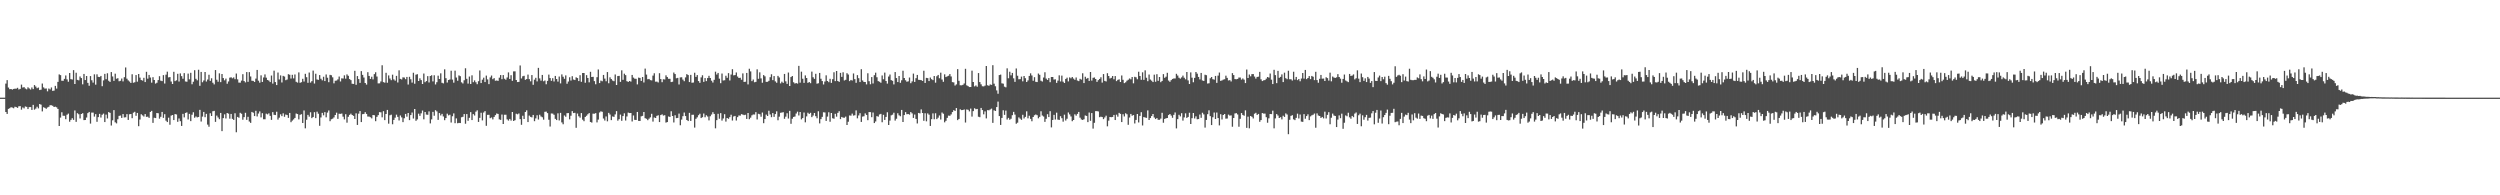 <?xml version="1.0" encoding="UTF-8"?>
<svg xmlns="http://www.w3.org/2000/svg" width="1920" height="150">
  <path d="M0 75.000h1v1.000H0zM1 75.000h1v1.000H1zM2 75.000h1v1.000H2zM3 74.998h1v1.000H3zM4 64.194h1v21.836H4zM5 61.556h1v25.962H5zM6 67.250h1v16.339H6zM7 68.495h1v14.604H7zM8 68.334h1v13.971H8zM9 68.835h1v13.823H9zM10 68.277h1v14.850H10zM11 68.121h1v13.856H11zM12 68.078h1v14.182H12zM13 67.451h1v15.414H13zM14 68.723h1v12.878H14zM15 68.240h1v13.288H15zM16 64.997h1v19.233H16zM17 67.247h1v15.297H17zM18 66.943h1v16.309H18zM19 68.000h1v13.783H19zM20 68.608h1v13.445H20zM21 67.062h1v16.677H21zM22 67.928h1v14.327H22zM23 68.780h1v13.426H23zM24 67.156h1v17.271H24zM25 68.445h1v12.083H25zM26 65.313h1v18.927H26zM27 66.445h1v16.976H27zM28 67.732h1v14.251H28zM29 67.203h1v16.032H29zM30 69.162h1v10.720H30zM31 68.851h1v11.549H31zM32 64.167h1v21.370H32zM33 67.124h1v15.272H33zM34 68.026h1v14.818H34zM35 67.936h1v15.623H35zM36 70.148h1v12.374H36zM37 67.989h1v14.057H37zM38 68.634h1v12.158H38zM39 67.190h1v13.637H39zM40 69.776h1v11.488H40zM41 69.600h1v12.559H41zM42 65.939h1v15.992H42zM43 68.039h1v14.397H43zM44 62.853h1v20.813H44zM45 57.149h1v39.631H45zM46 57.723h1v32.604H46zM47 62.016h1v24.221H47zM48 62.050h1v26.858H48zM49 60.573h1v28.370H49zM50 57.939h1v33.584H50zM51 61.003h1v27.102H51zM52 62.766h1v24.468H52zM53 56.046h1v37.471H53zM54 60.788h1v31.288H54zM55 61.057h1v29.739H55zM56 53.880h1v38.161H56zM57 64.523h1v20.311H57zM58 55.846h1v37.723H58zM59 61.334h1v25.579H59zM60 61.682h1v26.056H60zM61 58.746h1v32.229H61zM62 59.972h1v27.555H62zM63 64.765h1v22.171H63zM64 56.791h1v35.474H64zM65 61.484h1v30.662H65zM66 58.379h1v31.893H66zM67 63.630h1v23.255H67zM68 65.833h1v20.157H68zM69 58.397h1v36.513H69zM70 61.622h1v24.850H70zM71 63.444h1v23.015H71zM72 57.100h1v32.469H72zM73 65.016h1v22.658H73zM74 57.090h1v36.452H74zM75 59.051h1v30.896H75zM76 59.197h1v28.248H76zM77 58.298h1v31.993H77zM78 66.191h1v21.904H78zM79 61.748h1v25.497H79zM80 56.712h1v37.045H80zM81 60.829h1v27.210H81zM82 56.270h1v34.736H82zM83 62.021h1v24.021H83zM84 62.929h1v23.741H84zM85 55.362h1v41.071H85zM86 58.721h1v33.717H86zM87 62.123h1v22.458H87zM88 56.580h1v37.379H88zM89 60.487h1v34.276H89zM90 60.043h1v31.557H90zM91 62.426h1v26.550H91zM92 62.043h1v26.684H92zM93 60.318h1v30.271H93zM94 62.534h1v25.073H94zM95 59.266h1v30.966H95zM96 51.821h1v38.258H96zM97 60.409h1v27.224H97zM98 61.736h1v30.367H98zM99 62.593h1v25.185H99zM100 63.671h1v23.862H100zM101 57.031h1v33.740H101zM102 63.524h1v23.026H102zM103 63.198h1v22.688H103zM104 57.646h1v31.277H104zM105 62.729h1v23.997H105zM106 56.836h1v40.109H106zM107 59.615h1v32.161H107zM108 61.500h1v26.272H108zM109 61.912h1v26.702H109zM110 59.754h1v29.722H110zM111 63.052h1v24.542H111zM112 55.130h1v34.626H112zM113 60.423h1v29.191H113zM114 57.565h1v32.946H114zM115 59.543h1v26.438H115zM116 63.509h1v21.641H116zM117 59.285h1v35.063H117zM118 61.447h1v28.959H118zM119 64.221h1v26.472H119zM120 63.535h1v23.273H120zM121 61.474h1v25.519H121zM122 58.521h1v32.620H122zM123 61.933h1v27.784H123zM124 62.300h1v23.679H124zM125 57.723h1v32.812H125zM126 64.177h1v23.541H126zM127 57.370h1v35.284H127zM128 55.016h1v38.750H128zM129 59.451h1v30.903H129zM130 59.162h1v36.609H130zM131 62.600h1v26.156H131zM132 64.522h1v23.794H132zM133 55.136h1v37.080H133zM134 62.300h1v25.288H134zM135 61.689h1v26.218H135zM136 56.680h1v36.862H136zM137 62.594h1v28.394H137zM138 56.378h1v36.715H138zM139 58.489h1v38.242H139zM140 60.472h1v26.960H140zM141 56.172h1v34.012H141zM142 62.561h1v24.152H142zM143 62.762h1v23.570H143zM144 56.528h1v35.197H144zM145 60.908h1v26.543H145zM146 55.901h1v37.119H146zM147 64.707h1v23.416H147zM148 62.788h1v23.447H148zM149 53.937h1v36.464H149zM150 60.519h1v28.948H150zM151 61.690h1v28.473H151zM152 53.563h1v36.268H152zM153 65.909h1v18.444H153zM154 55.240h1v38.093H154zM155 63.177h1v26.365H155zM156 61.807h1v24.168H156zM157 55.302h1v34.726H157zM158 62.602h1v24.866H158zM159 61.069h1v34.631H159zM160 57.414h1v39.920H160zM161 62.116h1v24.871H161zM162 60.095h1v28.983H162zM163 63.542h1v21.891H163zM164 64.827h1v20.317H164zM165 53.830h1v39.789H165zM166 61.230h1v27.565H166zM167 62.756h1v27.475H167zM168 56.305h1v35.253H168zM169 63.054h1v23.682H169zM170 56.817h1v43.895H170zM171 59.960h1v30.764H171zM172 61.712h1v26.085H172zM173 60.365h1v30.608H173zM174 64.310h1v22.481H174zM175 62.554h1v24.766H175zM176 59.633h1v31.523H176zM177 59.360h1v28.118H177zM178 60.162h1v31.146H178zM179 59.455h1v32.671H179zM180 60.841h1v26.164H180zM181 56.491h1v45.077H181zM182 60.936h1v28.856H182zM183 63.425h1v26.992H183zM184 63.473h1v23.161H184zM185 61.916h1v25.419H185zM186 56.983h1v34.976H186zM187 62.238h1v27.702H187zM188 63.263h1v23.348H188zM189 55.354h1v36.701H189zM190 62.825h1v26.867H190zM191 55.384h1v37.958H191zM192 58.732h1v35.625H192zM193 61.996h1v23.958H193zM194 62.098h1v24.489H194zM195 62.901h1v26.216H195zM196 60.372h1v24.725H196zM197 53.733h1v35.718H197zM198 61.948h1v25.248H198zM199 63.483h1v22.050H199zM200 57.851h1v32.287H200zM201 62.900h1v24.034H201zM202 59.494h1v32.120H202zM203 57.140h1v34.481H203zM204 59.634h1v27.685H204zM205 61.464h1v26.379H205zM206 61.925h1v25.100H206zM207 63.032h1v25.947H207zM208 58.023h1v34.058H208zM209 64.196h1v21.942H209zM210 54.289h1v33.869H210zM211 63.028h1v25.328H211zM212 65.356h1v20.450H212zM213 55.729h1v36.150H213zM214 61.037h1v29.335H214zM215 57.887h1v29.936H215zM216 63.357h1v25.809H216zM217 58.276h1v28.751H217zM218 58.754h1v30.969H218zM219 61.587h1v26.373H219zM220 61.077h1v27.281H220zM221 56.989h1v33.544H221zM222 57.371h1v29.367H222zM223 60.291h1v33.554H223zM224 57.437h1v35.203H224zM225 60.191h1v31.513H225zM226 57.203h1v33.350H226zM227 62.807h1v24.363H227zM228 63.450h1v24.147H228zM229 55.622h1v36.051H229zM230 63.612h1v24.531H230zM231 63.132h1v24.590H231zM232 60.527h1v33.943H232zM233 62.628h1v22.230H233zM234 56.689h1v41.853H234zM235 59.271h1v32.692H235zM236 63.600h1v24.594H236zM237 55.681h1v33.920H237zM238 63.426h1v22.814H238zM239 62.374h1v28.345H239zM240 54.232h1v35.617H240zM241 64.149h1v22.025H241zM242 56.636h1v34.069H242zM243 61.051h1v24.690H243zM244 61.324h1v25.999H244zM245 57.655h1v38.940H245zM246 60.493h1v29.722H246zM247 61.717h1v24.948H247zM248 58.916h1v29.642H248zM249 62.241h1v23.858H249zM250 57.202h1v32.894H250zM251 59.675h1v26.806H251zM252 63.126h1v21.690H252zM253 57.511h1v35.579H253zM254 57.781h1v33.816H254zM255 59.397h1v31.721H255zM256 63.990h1v26.165H256zM257 61.980h1v26.328H257zM258 61.825h1v24.714H258zM259 60.958h1v30.311H259zM260 58.781h1v28.553H260zM261 62.587h1v24.857H261zM262 60.144h1v27.023H262zM263 60.310h1v29.299H263zM264 57.849h1v33.868H264zM265 60.408h1v27.302H265zM266 57.124h1v37.077H266zM267 58.217h1v31.470H267zM268 60.746h1v27.487H268zM269 61.542h1v25.748H269zM270 64.299h1v24.014H270zM271 64.449h1v24.537H271zM272 54.384h1v37.020H272zM273 65.148h1v21.884H273zM274 58.406h1v37.525H274zM275 60.718h1v26.602H275zM276 63.642h1v21.662H276zM277 54.622h1v39.114H277zM278 57.496h1v30.231H278zM279 59.543h1v27.950H279zM280 63.768h1v22.423H280zM281 64.963h1v22.537H281zM282 55.425h1v34.074H282zM283 58.292h1v31.257H283zM284 60.635h1v29.402H284zM285 58.918h1v32.020H285zM286 60.995h1v27.340H286zM287 56.927h1v31.593H287zM288 55.507h1v37.553H288zM289 58.786h1v30.986H289zM290 64.036h1v24.393H290zM291 63.978h1v22.136H291zM292 62.578h1v23.675H292zM293 50.116h1v39.998H293zM294 63.088h1v22.323H294zM295 63.507h1v28.770H295zM296 55.913h1v31.650H296zM297 63.543h1v20.899H297zM298 57.897h1v37.062H298zM299 60.337h1v28.193H299zM300 61.613h1v26.476H300zM301 57.344h1v38.068H301zM302 60.998h1v31.120H302zM303 61.967h1v28.386H303zM304 58.250h1v29.808H304zM305 63.312h1v26.455H305zM306 54.029h1v38.488H306zM307 60.567h1v28.109H307zM308 61.024h1v29.140H308zM309 59.408h1v34.408H309zM310 59.539h1v31.270H310zM311 60.844h1v26.681H311zM312 59.081h1v30.522H312zM313 64.908h1v21.863H313zM314 58.999h1v33.266H314zM315 60.884h1v27.476H315zM316 63.458h1v22.951H316zM317 55.873h1v35.157H317zM318 64.308h1v19.394H318zM319 57.343h1v35.410H319zM320 56.996h1v34.679H320zM321 62.202h1v25.120H321zM322 60.167h1v28.804H322zM323 61.554h1v25.488H323zM324 64.514h1v20.354H324zM325 56.472h1v35.175H325zM326 63.150h1v22.884H326zM327 62.245h1v25.756H327zM328 58.445h1v29.742H328zM329 63.337h1v22.203H329zM330 58.355h1v36.421H330zM331 57.801h1v33.892H331zM332 62.537h1v23.381H332zM333 57.821h1v31.063H333zM334 64.866h1v19.757H334zM335 63.127h1v22.441H335zM336 58.133h1v33.909H336zM337 60.664h1v26.157H337zM338 56.321h1v32.335H338zM339 63.615h1v23.834H339zM340 64.064h1v25.366H340zM341 53.249h1v39.053H341zM342 60.044h1v30.636H342zM343 63.401h1v23.896H343zM344 61.454h1v27.150H344zM345 61.025h1v27.112H345zM346 54.320h1v39.790H346zM347 61.126h1v28.168H347zM348 63.466h1v23.639H348zM349 54.272h1v40.360H349zM350 59.525h1v31.412H350zM351 62.014h1v32.655H351zM352 57.919h1v36.419H352zM353 58.520h1v35.985H353zM354 63.221h1v26.835H354zM355 64.104h1v25.606H355zM356 61.642h1v25.986H356zM357 52.412h1v42.621H357zM358 60.507h1v27.071H358zM359 64.182h1v28.583H359zM360 58.761h1v31.694H360zM361 64.512h1v21.627H361zM362 57.846h1v34.380H362zM363 63.119h1v24.539H363zM364 61.725h1v27.003H364zM365 63.168h1v22.574H365zM366 64.681h1v20.051H366zM367 62.376h1v31.288H367zM368 54.135h1v36.383H368zM369 63.782h1v22.775H369zM370 61.183h1v31.259H370zM371 59.627h1v26.819H371zM372 63.050h1v22.286H372zM373 58.068h1v38.552H373zM374 60.982h1v27.227H374zM375 64.621h1v23.545H375zM376 59.432h1v31.350H376zM377 57.984h1v32.213H377zM378 60.806h1v30.893H378zM379 60.013h1v29.803H379zM380 61.989h1v26.439H380zM381 61.822h1v25.325H381zM382 62.104h1v25.393H382zM383 59.628h1v32.047H383zM384 57.674h1v34.406H384zM385 60.809h1v27.163H385zM386 57.666h1v37.550H386zM387 60.474h1v27.620H387zM388 61.216h1v26.904H388zM389 59.492h1v32.227H389zM390 55.618h1v37.028H390zM391 60.597h1v30.764H391zM392 57.764h1v34.845H392zM393 62.076h1v23.931H393zM394 54.834h1v38.104H394zM395 54.795h1v37.522H395zM396 61.460h1v25.878H396zM397 63.022h1v24.785H397zM398 62.886h1v24.241H398zM399 50.253h1v41.228H399zM400 60.239h1v35.590H400zM401 58.590h1v30.276H401zM402 58.239h1v33.158H402zM403 61.282h1v24.743H403zM404 60.723h1v24.033H404zM405 57.306h1v36.426H405zM406 60.766h1v28.011H406zM407 62.453h1v27.284H407zM408 57.627h1v32.512H408zM409 65.141h1v23.118H409zM410 61.186h1v31.871H410zM411 59.739h1v31.202H411zM412 62.525h1v26.009H412zM413 52.112h1v39.676H413zM414 60.196h1v27.917H414zM415 61.978h1v27.461H415zM416 57.562h1v32.505H416zM417 62.408h1v29.481H417zM418 61.818h1v24.028H418zM419 64.725h1v20.962H419zM420 62.130h1v24.763H420zM421 57.291h1v34.658H421zM422 59.939h1v37.214H422zM423 62.074h1v25.061H423zM424 60.067h1v27.187H424zM425 62.542h1v25.600H425zM426 58.307h1v33.000H426zM427 60.661h1v31.529H427zM428 62.690h1v24.366H428zM429 58.764h1v33.739H429zM430 64.069h1v22.625H430zM431 57.147h1v36.862H431zM432 58.911h1v36.519H432zM433 60.525h1v28.130H433zM434 57.913h1v31.763H434zM435 64.288h1v22.657H435zM436 62.620h1v24.195H436zM437 59.359h1v32.277H437zM438 61.841h1v27.063H438zM439 58.538h1v26.815H439zM440 61.107h1v25.716H440zM441 61.488h1v25.148H441zM442 59.394h1v38.767H442zM443 59.970h1v27.237H443zM444 62.259h1v27.018H444zM445 57.778h1v32.584H445zM446 62.836h1v24.003H446zM447 56.078h1v35.831H447zM448 56.071h1v36.988H448zM449 63.515h1v26.280H449zM450 57.681h1v31.188H450zM451 59.882h1v27.883H451zM452 63.215h1v23.614H452zM453 55.123h1v38.548H453zM454 59.112h1v35.032H454zM455 59.008h1v28.309H455zM456 62.333h1v25.023H456zM457 64.703h1v22.172H457zM458 59.303h1v34.694H458zM459 53.361h1v38.472H459zM460 63.789h1v22.578H460zM461 61.903h1v23.590H461zM462 62.410h1v23.441H462zM463 57.568h1v33.443H463zM464 60.378h1v32.176H464zM465 62.397h1v27.067H465zM466 55.368h1v37.813H466zM467 63.927h1v22.743H467zM468 59.395h1v28.560H468zM469 60.725h1v31.536H469zM470 61.842h1v27.597H470zM471 62.385h1v27.373H471zM472 57.193h1v30.672H472zM473 65.290h1v20.058H473zM474 58.404h1v34.255H474zM475 58.264h1v33.284H475zM476 62.879h1v25.145H476zM477 54.002h1v38.797H477zM478 61.263h1v27.870H478zM479 56.577h1v30.461H479zM480 57.679h1v34.913H480zM481 62.366h1v27.080H481zM482 62.946h1v23.534H482zM483 62.198h1v24.656H483zM484 62.661h1v24.101H484zM485 57.535h1v35.731H485zM486 59.578h1v29.087H486zM487 60.422h1v31.610H487zM488 60.504h1v31.646H488zM489 64.840h1v21.151H489zM490 59.618h1v33.188H490zM491 59.848h1v33.060H491zM492 62.158h1v27.178H492zM493 59.150h1v29.843H493zM494 63.346h1v22.658H494zM495 52.697h1v38.061H495zM496 57.311h1v33.940H496zM497 60.856h1v31.479H497zM498 60.607h1v30.506H498zM499 61.532h1v28.563H499zM500 61.738h1v25.639H500zM501 58.064h1v35.319H501zM502 56.292h1v33.936H502zM503 62.733h1v27.895H503zM504 62.680h1v26.296H504zM505 63.319h1v25.214H505zM506 56.216h1v37.508H506zM507 60.734h1v27.625H507zM508 63.119h1v24.681H508zM509 60.875h1v27.920H509zM510 61.037h1v27.429H510zM511 57.871h1v36.288H511zM512 59.206h1v34.524H512zM513 60.531h1v28.889H513zM514 60.507h1v29.280H514zM515 63.017h1v22.458H515zM516 62.778h1v26.323H516zM517 55.723h1v38.331H517zM518 56.865h1v31.650H518zM519 60.117h1v30.587H519zM520 59.824h1v30.743H520zM521 64.880h1v22.353H521zM522 59.433h1v36.746H522zM523 59.331h1v32.498H523zM524 61.140h1v28.120H524zM525 62.370h1v24.058H525zM526 59.427h1v29.693H526zM527 56.915h1v35.236H527zM528 57.632h1v35.366H528zM529 63.016h1v23.644H529zM530 57.504h1v35.365H530zM531 63.525h1v24.656H531zM532 63.397h1v24.727H532zM533 55.860h1v42.124H533zM534 59.041h1v32.190H534zM535 57.674h1v32.461H535zM536 62.264h1v26.232H536zM537 63.593h1v23.746H537zM538 59.442h1v31.227H538zM539 57.813h1v32.194H539zM540 62.857h1v24.315H540zM541 59.950h1v30.096H541zM542 62.308h1v26.198H542zM543 59.933h1v29.580H543zM544 58.195h1v34.288H544zM545 59.914h1v29.365H545zM546 61.935h1v26.023H546zM547 63.392h1v22.795H547zM548 61.263h1v26.236H548zM549 55.023h1v43.547H549zM550 57.221h1v35.061H550zM551 56.022h1v31.360H551zM552 60.402h1v30.785H552zM553 63.905h1v22.965H553zM554 56.491h1v36.139H554zM555 61.783h1v29.218H555zM556 61.659h1v26.036H556zM557 58.184h1v35.219H557zM558 59.751h1v30.855H558zM559 56.168h1v35.087H559zM560 61.788h1v28.190H560zM561 57.250h1v30.845H561zM562 53.129h1v39.425H562zM563 57.840h1v31.600H563zM564 57.630h1v31.397H564zM565 55.634h1v36.942H565zM566 58.795h1v31.186H566zM567 59.925h1v28.771H567zM568 59.725h1v29.117H568zM569 61.221h1v26.431H569zM570 56.369h1v31.645H570zM571 62.941h1v25.462H571zM572 62.797h1v25.325H572zM573 56.026h1v35.332H573zM574 64.799h1v21.961H574zM575 52.780h1v38.786H575zM576 54.829h1v35.531H576zM577 62.314h1v26.279H577zM578 61.069h1v26.846H578zM579 63.191h1v24.786H579zM580 62.891h1v23.243H580zM581 53.230h1v38.531H581zM582 60.498h1v26.917H582zM583 55.555h1v32.214H583zM584 60.207h1v29.437H584zM585 63.545h1v22.905H585zM586 57.659h1v36.935H586zM587 58.612h1v32.849H587zM588 62.890h1v25.111H588zM589 62.816h1v26.282H589zM590 62.035h1v22.999H590zM591 59.286h1v28.637H591zM592 57.013h1v32.991H592zM593 61.548h1v25.285H593zM594 58.397h1v31.376H594zM595 62.499h1v25.100H595zM596 63.527h1v21.972H596zM597 58.277h1v34.064H597zM598 59.518h1v30.100H598zM599 64.031h1v22.588H599zM600 62.718h1v23.687H600zM601 63.628h1v22.527H601zM602 56.769h1v34.465H602zM603 62.457h1v27.162H603zM604 64.429h1v22.567H604zM605 55.706h1v35.344H605zM606 66.036h1v19.088H606zM607 59.162h1v35.935H607zM608 58.361h1v32.830H608zM609 63.174h1v26.609H609zM610 64.137h1v25.370H610zM611 63.815h1v23.374H611zM612 64.187h1v21.582H612zM613 50.582h1v38.080H613zM614 63.472h1v22.563H614zM615 55.047h1v36.646H615zM616 60.457h1v30.211H616zM617 63.660h1v22.782H617zM618 57.928h1v36.012H618zM619 59.911h1v29.459H619zM620 63.620h1v22.960H620zM621 62.968h1v24.516H621zM622 63.890h1v22.721H622zM623 55.010h1v34.966H623zM624 59.326h1v29.423H624zM625 60.592h1v26.185H625zM626 56.661h1v32.581H626zM627 64.278h1v26.570H627zM628 63.927h1v21.535H628zM629 56.007h1v38.768H629zM630 60.476h1v31.020H630zM631 62.272h1v27.467H631zM632 64.856h1v21.365H632zM633 62.615h1v23.738H633zM634 57.830h1v35.023H634zM635 62.190h1v27.344H635zM636 63.123h1v23.088H636zM637 60.518h1v32.966H637zM638 63.667h1v23.142H638zM639 60.830h1v30.021H639zM640 55.508h1v35.690H640zM641 62.289h1v25.102H641zM642 54.528h1v35.064H642zM643 62.220h1v24.470H643zM644 62.887h1v22.533H644zM645 55.953h1v35.526H645zM646 59.048h1v30.777H646zM647 55.487h1v34.889H647zM648 61.802h1v28.629H648zM649 61.284h1v28.289H649zM650 56.219h1v39.759H650zM651 57.265h1v36.237H651zM652 62.335h1v26.357H652zM653 61.376h1v27.447H653zM654 61.832h1v25.428H654zM655 56.445h1v32.319H655zM656 60.765h1v27.756H656zM657 63.595h1v21.205H657zM658 57.724h1v33.154H658zM659 60.049h1v28.608H659zM660 63.011h1v23.926H660zM661 53.168h1v40.466H661zM662 61.816h1v27.733H662zM663 62.946h1v26.341H663zM664 62.980h1v24.122H664zM665 64.798h1v23.492H665zM666 56.279h1v36.046H666zM667 62.346h1v23.711H667zM668 64.738h1v21.362H668zM669 59.176h1v30.834H669zM670 64.107h1v22.321H670zM671 57.728h1v36.771H671zM672 55.820h1v37.470H672zM673 59.361h1v29.811H673zM674 62.323h1v27.266H674zM675 62.773h1v25.143H675zM676 63.554h1v23.896H676zM677 57.962h1v35.957H677zM678 60.885h1v27.288H678zM679 55.760h1v36.362H679zM680 62.185h1v27.613H680zM681 64.216h1v21.987H681zM682 58.783h1v37.221H682zM683 57.267h1v35.330H683zM684 61.528h1v27.059H684zM685 62.059h1v25.997H685zM686 64.821h1v21.772H686zM687 55.367h1v37.242H687zM688 59.936h1v31.243H688zM689 63.040h1v23.971H689zM690 58.372h1v30.189H690zM691 63.596h1v25.708H691zM692 61.664h1v22.786H692zM693 54.324h1v39.395H693zM694 59.927h1v28.428H694zM695 61.625h1v24.471H695zM696 62.749h1v24.985H696zM697 62.486h1v25.085H697zM698 59.552h1v28.511H698zM699 63.878h1v22.182H699zM700 62.515h1v24.561H700zM701 56.503h1v34.055H701zM702 62.937h1v25.011H702zM703 60.069h1v31.263H703zM704 57.556h1v37.277H704zM705 61.276h1v25.473H705zM706 61.404h1v25.674H706zM707 61.548h1v22.494H707zM708 62.149h1v24.628H708zM709 54.335h1v38.447H709zM710 63.709h1v23.302H710zM711 59.808h1v33.359H711zM712 60.029h1v27.066H712zM713 62.245h1v25.828H713zM714 59.521h1v37.211H714zM715 60.815h1v30.719H715zM716 61.524h1v25.577H716zM717 58.360h1v33.243H717zM718 63.466h1v23.510H718zM719 58.587h1v32.931H719zM720 57.525h1v32.868H720zM721 60.095h1v28.573H721zM722 55.787h1v36.032H722zM723 61.095h1v25.339H723zM724 62.830h1v24.526H724zM725 57.071h1v36.872H725zM726 59.194h1v33.572H726zM727 58.639h1v31.862H727zM728 58.163h1v30.607H728zM729 56.872h1v32.072H729zM730 58.714h1v29.161H730zM731 63.072h1v23.019H731zM732 63.281h1v21.285H732zM733 65.669h1v19.551H733zM734 64.831h1v18.153H734zM735 53.117h1v39.127H735zM736 62.040h1v29.294H736zM737 65.508h1v18.439H737zM738 65.515h1v19.076H738zM739 65.187h1v19.315H739zM740 64.124h1v19.970H740zM741 52.853h1v41.241H741zM742 65.514h1v18.567H742zM743 66.155h1v18.157H743zM744 66.859h1v18.680H744zM745 66.811h1v16.613H745zM746 54.259h1v35.281H746zM747 62.983h1v22.349H747zM748 66.330h1v16.809H748zM749 65.628h1v18.275H749zM750 66.612h1v17.025H750zM751 56.140h1v33.537H751zM752 63.046h1v26.986H752zM753 64.751h1v18.158H753zM754 66.265h1v18.248H754zM755 66.356h1v21.427H755zM756 65.733h1v19.836H756zM757 50.668h1v40.265H757zM758 65.487h1v19.089H758zM759 65.879h1v18.837H759zM760 64.857h1v19.191H760zM761 65.164h1v18.253H761zM762 50.053h1v44.303H762zM763 64.268h1v20.470H763zM764 66.236h1v19.021H764zM765 69.448h1v12.758H765zM766 71.975h1v6.075H766zM767 57.640h1v31.515H767zM768 57.319h1v38.611H768zM769 63.980h1v26.601H769zM770 64.260h1v20.443H770zM771 66.586h1v21.645H771zM772 67.059h1v17.861H772zM773 52.469h1v39.335H773zM774 60.107h1v30.435H774zM775 55.073h1v36.882H775zM776 57.841h1v33.370H776zM777 56.003h1v32.461H777zM778 60.165h1v25.739H778zM779 62.881h1v25.110H779zM780 52.586h1v42.445H780zM781 58.172h1v36.036H781zM782 60.853h1v29.319H782zM783 60.749h1v30.389H783zM784 58.850h1v33.206H784zM785 62.447h1v25.705H785zM786 58.355h1v32.646H786zM787 60.039h1v29.729H787zM788 62.974h1v22.544H788zM789 61.726h1v29.149H789zM790 58.312h1v30.554H790zM791 56.325h1v34.941H791zM792 57.937h1v35.177H792zM793 62.009h1v27.861H793zM794 59.314h1v29.225H794zM795 62.845h1v25.061H795zM796 63.024h1v25.439H796zM797 56.486h1v34.372H797zM798 57.468h1v32.293H798zM799 62.011h1v23.461H799zM800 62.637h1v26.084H800zM801 59.560h1v29.959H801zM802 55.507h1v38.081H802zM803 60.377h1v30.843H803zM804 61.366h1v26.349H804zM805 59.934h1v29.948H805zM806 63.108h1v22.291H806zM807 59.155h1v38.668H807zM808 59.134h1v33.042H808zM809 61.061h1v27.154H809zM810 60.934h1v30.881H810zM811 63.637h1v22.917H811zM812 61.918h1v29.949H812zM813 57.837h1v34.254H813zM814 62.541h1v26.704H814zM815 58.051h1v32.740H815zM816 62.700h1v30.723H816zM817 63.730h1v24.353H817zM818 60.613h1v31.932H818zM819 59.641h1v31.553H819zM820 62.538h1v23.845H820zM821 59.436h1v28.402H821zM822 60.171h1v29.262H822zM823 59.144h1v33.962H823zM824 60.358h1v31.784H824zM825 61.293h1v26.529H825zM826 59.504h1v29.315H826zM827 61.852h1v25.602H827zM828 62.320h1v23.621H828zM829 60.524h1v29.820H829zM830 61.147h1v30.623H830zM831 56.249h1v35.899H831zM832 63.806h1v27.777H832zM833 58.919h1v29.755H833zM834 60.465h1v28.548H834zM835 59.846h1v33.945H835zM836 62.152h1v24.264H836zM837 55.298h1v37.493H837zM838 61.884h1v24.976H838zM839 59.728h1v39.062H839zM840 59.498h1v34.817H840zM841 60.663h1v24.666H841zM842 62.859h1v22.469H842zM843 61.526h1v24.095H843zM844 60.621h1v29.411H844zM845 59.332h1v30.256H845zM846 63.422h1v26.502H846zM847 56.890h1v34.626H847zM848 62.108h1v28.089H848zM849 62.564h1v26.262H849zM850 56.224h1v40.814H850zM851 58.378h1v34.309H851zM852 60.277h1v29.556H852zM853 59.766h1v30.230H853zM854 58.366h1v31.421H854zM855 60.889h1v27.382H855zM856 58.421h1v33.764H856zM857 62.310h1v25.745H857zM858 61.328h1v28.291H858zM859 60.951h1v25.713H859zM860 62.969h1v24.484H860zM861 57.967h1v35.784H861zM862 61.281h1v26.500H862zM863 63.858h1v25.575H863zM864 63.230h1v23.755H864zM865 61.934h1v25.827H865zM866 61.252h1v34.616H866zM867 60.282h1v30.010H867zM868 60.942h1v26.579H868zM869 59.131h1v29.736H869zM870 63.995h1v24.395H870zM871 58.987h1v35.842H871zM872 59.409h1v32.722H872zM873 60.878h1v26.694H873zM874 55.074h1v38.956H874zM875 58.376h1v30.656H875zM876 61.280h1v24.883H876zM877 55.551h1v40.818H877zM878 61.355h1v28.556H878zM879 54.014h1v36.250H879zM880 59.722h1v30.799H880zM881 62.383h1v22.391H881zM882 57.231h1v34.953H882zM883 61.105h1v29.550H883zM884 61.967h1v27.171H884zM885 63.037h1v24.535H885zM886 57.340h1v32.946H886zM887 62.754h1v28.669H887zM888 56.982h1v33.709H888zM889 62.054h1v29.945H889zM890 59.135h1v32.892H890zM891 63.121h1v27.963H891zM892 62.147h1v24.489H892zM893 56.948h1v37.302H893zM894 59.727h1v31.607H894zM895 58.868h1v31.955H895zM896 55.928h1v34.710H896zM897 61.864h1v26.485H897zM898 62.824h1v24.716H898zM899 61.562h1v27.211H899zM900 60.634h1v29.817H900zM901 60.266h1v27.955H901zM902 60.246h1v26.107H902zM903 56.658h1v41.932H903zM904 58.036h1v33.446H904zM905 59.697h1v28.494H905zM906 60.418h1v28.995H906zM907 59.463h1v27.477H907zM908 58.067h1v34.557H908zM909 59.724h1v30.460H909zM910 60.945h1v26.117H910zM911 55.307h1v35.241H911zM912 61.770h1v28.059H912zM913 64.531h1v22.069H913zM914 55.606h1v39.628H914zM915 59.633h1v31.135H915zM916 63.186h1v23.603H916zM917 59.779h1v31.201H917zM918 55.318h1v34.039H918zM919 56.559h1v35.034H919zM920 59.098h1v32.360H920zM921 60.960h1v27.027H921zM922 56.025h1v34.427H922zM923 61.805h1v24.765H923zM924 62.166h1v25.688H924zM925 57.412h1v40.599H925zM926 57.763h1v34.350H926zM927 64.140h1v23.571H927zM928 63.968h1v20.742H928zM929 60.087h1v29.079H929zM930 59.113h1v36.956H930zM931 60.801h1v29.262H931zM932 61.166h1v25.248H932zM933 58.303h1v33.085H933zM934 63.659h1v22.781H934zM935 58.049h1v32.616H935zM936 55.707h1v40.588H936zM937 62.110h1v25.601H937zM938 61.729h1v30.011H938zM939 61.138h1v27.180H939zM940 60.875h1v26.656H940zM941 58.110h1v33.007H941zM942 59.782h1v31.273H942zM943 61.799h1v26.221H943zM944 61.540h1v27.235H944zM945 62.559h1v26.082H945zM946 56.162h1v41.161H946zM947 57.630h1v32.985H947zM948 60.741h1v26.398H948zM949 60.860h1v26.047H949zM950 60.631h1v27.272H950zM951 59.525h1v37.805H951zM952 59.542h1v31.693H952zM953 61.146h1v25.688H953zM954 60.284h1v27.977H954zM955 61.163h1v27.730H955zM956 63.815h1v20.945H956zM957 53.395h1v44.829H957zM958 59.886h1v29.703H958zM959 57.250h1v41.316H959zM960 58.611h1v30.489H960zM961 56.953h1v32.749H961zM962 56.869h1v34.111H962zM963 58.765h1v28.567H963zM964 60.382h1v26.273H964zM965 59.097h1v29.161H965zM966 58.891h1v28.593H966zM967 55.200h1v38.341H967zM968 60.949h1v31.275H968zM969 62.273h1v24.563H969zM970 61.710h1v25.559H970zM971 61.504h1v25.765H971zM972 60.424h1v29.575H972zM973 59.130h1v35.152H973zM974 59.595h1v31.273H974zM975 56.499h1v31.054H975zM976 61.160h1v26.508H976zM977 64.539h1v20.462H977zM978 53.594h1v44.981H978zM979 57.681h1v33.267H979zM980 63.850h1v23.766H980zM981 54.433h1v34.306H981zM982 59.758h1v30.854H982zM983 59.023h1v30.988H983zM984 57.118h1v34.582H984zM985 63.014h1v25.856H985zM986 55.824h1v33.976H986zM987 60.036h1v27.029H987zM988 60.806h1v27.137H988zM989 54.299h1v48.748H989zM990 60.865h1v31.147H990zM991 60.868h1v28.134H991zM992 61.824h1v26.630H992zM993 55.085h1v36.584H993zM994 61.130h1v31.128H994zM995 59.102h1v31.403H995zM996 61.563h1v25.753H996zM997 60.678h1v30.316H997zM998 62.388h1v25.585H998zM999 60.325h1v33.078H999zM1000 56.072h1v37.545H1000zM1001 60.344h1v27.331H1001zM1002 53.695h1v37.482H1002zM1003 60.750h1v28.380H1003zM1004 59.900h1v27.910H1004zM1005 58.435h1v33.844H1005zM1006 60.772h1v28.648H1006zM1007 58.305h1v30.245H1007zM1008 58.913h1v29.197H1008zM1009 61.532h1v25.644H1009zM1010 55.137h1v42.940H1010zM1011 61.514h1v25.600H1011zM1012 63.539h1v25.200H1012zM1013 60.539h1v28.524H1013zM1014 57.567h1v32.992H1014zM1015 60.401h1v29.413H1015zM1016 60.291h1v30.640H1016zM1017 62.201h1v23.548H1017zM1018 59.340h1v31.648H1018zM1019 60.012h1v28.215H1019zM1020 61.911h1v24.247H1020zM1021 55.803h1v39.637H1021zM1022 62.480h1v27.950H1022zM1023 58.801h1v28.428H1023zM1024 59.568h1v29.156H1024zM1025 59.869h1v29.229H1025zM1026 59.416h1v38.156H1026zM1027 56.945h1v34.920H1027zM1028 59.140h1v29.490H1028zM1029 60.409h1v30.365H1029zM1030 63.538h1v23.741H1030zM1031 60.603h1v38.292H1031zM1032 57.219h1v37.049H1032zM1033 61.773h1v26.840H1033zM1034 62.459h1v26.854H1034zM1035 63.083h1v23.475H1035zM1036 56.763h1v33.345H1036zM1037 58.308h1v32.892H1037zM1038 58.000h1v31.062H1038zM1039 57.136h1v32.875H1039zM1040 60.974h1v26.283H1040zM1041 60.098h1v26.299H1041zM1042 54.012h1v41.144H1042zM1043 60.434h1v28.080H1043zM1044 63.100h1v24.187H1044zM1045 56.448h1v40.525H1045zM1046 59.274h1v29.277H1046zM1047 62.131h1v29.805H1047zM1048 60.180h1v29.821H1048zM1049 63.005h1v25.216H1049zM1050 59.079h1v33.534H1050zM1051 60.372h1v30.127H1051zM1052 63.667h1v26.675H1052zM1053 62.251h1v24.780H1053zM1054 66.910h1v18.369H1054zM1055 55.358h1v40.151H1055zM1056 62.115h1v24.481H1056zM1057 62.217h1v22.194H1057zM1058 59.492h1v34.826H1058zM1059 58.063h1v32.971H1059zM1060 62.325h1v22.580H1060zM1061 59.118h1v35.732H1061zM1062 60.858h1v29.149H1062zM1063 58.862h1v29.461H1063zM1064 63.831h1v22.834H1064zM1065 65.003h1v19.152H1065zM1066 58.263h1v37.139H1066zM1067 60.515h1v28.381H1067zM1068 62.346h1v24.362H1068zM1069 64.827h1v21.803H1069zM1070 63.547h1v19.998H1070zM1071 50.907h1v42.947H1071zM1072 59.047h1v34.410H1072zM1073 57.963h1v35.330H1073zM1074 57.432h1v38.775H1074zM1075 58.146h1v33.121H1075zM1076 63.072h1v23.588H1076zM1077 56.965h1v37.551H1077zM1078 61.834h1v27.720H1078zM1079 58.847h1v29.157H1079zM1080 62.303h1v26.103H1080zM1081 62.591h1v24.037H1081zM1082 52.791h1v39.069H1082zM1083 61.293h1v33.279H1083zM1084 61.591h1v26.318H1084zM1085 61.605h1v30.811H1085zM1086 61.362h1v25.566H1086zM1087 61.317h1v29.060H1087zM1088 59.417h1v31.719H1088zM1089 60.089h1v27.111H1089zM1090 57.163h1v34.126H1090zM1091 60.828h1v27.957H1091zM1092 62.444h1v26.575H1092zM1093 58.689h1v32.106H1093zM1094 60.670h1v30.563H1094zM1095 53.379h1v39.714H1095zM1096 62.506h1v26.310H1096zM1097 61.823h1v26.420H1097zM1098 54.611h1v36.332H1098zM1099 58.969h1v29.835H1099zM1100 59.694h1v31.599H1100zM1101 60.946h1v26.708H1101zM1102 63.316h1v23.469H1102zM1103 58.917h1v32.196H1103zM1104 56.572h1v41.385H1104zM1105 59.836h1v29.583H1105zM1106 57.458h1v29.551H1106zM1107 64.088h1v23.450H1107zM1108 63.068h1v24.824H1108zM1109 56.606h1v36.419H1109zM1110 59.532h1v31.005H1110zM1111 59.575h1v30.519H1111zM1112 62.610h1v27.673H1112zM1113 64.371h1v22.722H1113zM1114 55.894h1v38.167H1114zM1115 57.982h1v32.565H1115zM1116 63.246h1v25.094H1116zM1117 59.896h1v28.861H1117zM1118 63.283h1v24.007H1118zM1119 59.784h1v32.631H1119zM1120 56.870h1v33.996H1120zM1121 59.185h1v26.107H1121zM1122 62.851h1v24.534H1122zM1123 61.413h1v27.870H1123zM1124 63.706h1v23.382H1124zM1125 56.844h1v37.628H1125zM1126 60.395h1v28.205H1126zM1127 57.894h1v32.857H1127zM1128 59.923h1v25.943H1128zM1129 62.024h1v25.577H1129zM1130 55.263h1v37.949H1130zM1131 60.373h1v32.487H1131zM1132 62.580h1v25.383H1132zM1133 59.121h1v31.191H1133zM1134 62.529h1v23.306H1134zM1135 57.042h1v36.393H1135zM1136 57.669h1v35.437H1136zM1137 60.392h1v27.599H1137zM1138 58.815h1v31.602H1138zM1139 63.390h1v24.946H1139zM1140 64.448h1v23.707H1140zM1141 59.434h1v34.734H1141zM1142 58.873h1v29.704H1142zM1143 62.903h1v22.884H1143zM1144 62.883h1v22.703H1144zM1145 62.599h1v23.163H1145zM1146 57.405h1v34.030H1146zM1147 58.778h1v31.356H1147zM1148 62.599h1v26.034H1148zM1149 56.157h1v36.159H1149zM1150 59.641h1v28.624H1150zM1151 59.468h1v28.718H1151zM1152 60.957h1v31.219H1152zM1153 61.958h1v27.168H1153zM1154 56.051h1v33.144H1154zM1155 64.071h1v23.040H1155zM1156 65.687h1v18.682H1156zM1157 53.654h1v38.445H1157zM1158 58.362h1v34.150H1158zM1159 54.734h1v37.597H1159zM1160 57.312h1v32.708H1160zM1161 62.171h1v24.981H1161zM1162 58.211h1v33.655H1162zM1163 59.625h1v30.841H1163zM1164 62.101h1v26.144H1164zM1165 62.368h1v25.452H1165zM1166 63.033h1v23.640H1166zM1167 56.294h1v38.683H1167zM1168 55.579h1v35.626H1168zM1169 62.060h1v25.392H1169zM1170 58.025h1v32.643H1170zM1171 61.282h1v27.940H1171zM1172 64.083h1v22.379H1172zM1173 57.241h1v36.975H1173zM1174 61.403h1v31.957H1174zM1175 59.981h1v30.930H1175zM1176 63.028h1v24.374H1176zM1177 65.715h1v20.391H1177zM1178 58.351h1v35.051H1178zM1179 59.757h1v32.077H1179zM1180 61.355h1v25.535H1180zM1181 59.701h1v29.367H1181zM1182 63.262h1v25.059H1182zM1183 57.118h1v35.830H1183zM1184 59.116h1v33.453H1184zM1185 60.657h1v28.552H1185zM1186 64.116h1v26.360H1186zM1187 63.278h1v23.920H1187zM1188 63.769h1v23.501H1188zM1189 55.342h1v36.365H1189zM1190 62.161h1v26.233H1190zM1191 61.653h1v29.669H1191zM1192 61.143h1v28.694H1192zM1193 61.986h1v27.121H1193zM1194 59.456h1v33.759H1194zM1195 60.026h1v30.693H1195zM1196 60.649h1v30.614H1196zM1197 61.276h1v26.509H1197zM1198 64.241h1v22.853H1198zM1199 60.269h1v30.101H1199zM1200 58.620h1v34.067H1200zM1201 60.277h1v26.435H1201zM1202 59.798h1v31.405H1202zM1203 64.247h1v24.777H1203zM1204 64.228h1v23.916H1204zM1205 60.433h1v31.358H1205zM1206 58.792h1v30.086H1206zM1207 62.062h1v27.015H1207zM1208 61.520h1v26.439H1208zM1209 61.769h1v24.048H1209zM1210 54.863h1v37.481H1210zM1211 58.618h1v29.658H1211zM1212 62.031h1v24.108H1212zM1213 60.499h1v32.464H1213zM1214 63.709h1v23.983H1214zM1215 54.839h1v43.918H1215zM1216 56.834h1v37.479H1216zM1217 63.212h1v23.774H1217zM1218 58.049h1v34.472H1218zM1219 63.167h1v25.256H1219zM1220 62.532h1v25.879H1220zM1221 56.402h1v35.546H1221zM1222 59.792h1v29.101H1222zM1223 60.251h1v31.050H1223zM1224 60.392h1v26.591H1224zM1225 62.252h1v25.090H1225zM1226 57.387h1v35.883H1226zM1227 60.145h1v29.676H1227zM1228 60.427h1v28.701H1228zM1229 63.495h1v22.959H1229zM1230 62.423h1v22.486H1230zM1231 54.065h1v41.989H1231zM1232 58.659h1v31.169H1232zM1233 59.579h1v27.582H1233zM1234 59.493h1v28.275H1234zM1235 62.267h1v25.705H1235zM1236 65.339h1v20.062H1236zM1237 58.668h1v35.218H1237zM1238 61.051h1v26.726H1238zM1239 60.709h1v27.144H1239zM1240 59.389h1v32.086H1240zM1241 62.641h1v25.902H1241zM1242 61.594h1v27.550H1242zM1243 61.088h1v29.676H1243zM1244 61.468h1v27.279H1244zM1245 53.280h1v37.009H1245zM1246 59.385h1v29.066H1246zM1247 57.733h1v37.909H1247zM1248 57.845h1v31.446H1248zM1249 57.634h1v31.964H1249zM1250 62.006h1v28.936H1250zM1251 62.927h1v24.598H1251zM1252 63.880h1v22.393H1252zM1253 56.624h1v30.414H1253zM1254 62.869h1v22.974H1254zM1255 58.794h1v33.789H1255zM1256 60.234h1v29.310H1256zM1257 62.154h1v22.686H1257zM1258 55.261h1v41.154H1258zM1259 55.088h1v35.756H1259zM1260 59.268h1v30.950H1260zM1261 62.657h1v23.402H1261zM1262 62.620h1v22.246H1262zM1263 51.667h1v40.048H1263zM1264 57.638h1v28.296H1264zM1265 59.184h1v29.043H1265zM1266 53.747h1v37.142H1266zM1267 63.293h1v23.046H1267zM1268 64.735h1v21.021H1268zM1269 57.910h1v39.697H1269zM1270 59.095h1v29.205H1270zM1271 63.192h1v23.385H1271zM1272 63.396h1v25.949H1272zM1273 62.848h1v24.838H1273zM1274 56.166h1v34.430H1274zM1275 63.666h1v23.551H1275zM1276 62.139h1v22.878H1276zM1277 58.999h1v31.619H1277zM1278 64.064h1v22.971H1278zM1279 55.702h1v34.959H1279zM1280 59.708h1v31.316H1280zM1281 62.791h1v24.491H1281zM1282 63.584h1v23.114H1282zM1283 64.425h1v22.959H1283zM1284 65.874h1v22.222H1284zM1285 58.502h1v31.242H1285zM1286 63.871h1v22.393H1286zM1287 55.804h1v35.881H1287zM1288 63.876h1v25.523H1288zM1289 65.651h1v18.848H1289zM1290 60.380h1v33.748H1290zM1291 60.238h1v32.454H1291zM1292 61.604h1v25.719H1292zM1293 63.057h1v24.126H1293zM1294 63.759h1v21.591H1294zM1295 53.827h1v34.929H1295zM1296 62.989h1v26.027H1296zM1297 60.997h1v25.254H1297zM1298 54.639h1v35.169H1298zM1299 62.408h1v25.138H1299zM1300 63.870h1v21.223H1300zM1301 58.221h1v35.181H1301zM1302 60.301h1v30.921H1302zM1303 61.146h1v26.471H1303zM1304 65.717h1v19.699H1304zM1305 65.413h1v19.374H1305zM1306 55.817h1v34.369H1306zM1307 63.953h1v23.150H1307zM1308 61.894h1v26.544H1308zM1309 58.131h1v33.018H1309zM1310 63.438h1v22.158H1310zM1311 58.878h1v33.256H1311zM1312 56.874h1v37.357H1312zM1313 61.344h1v25.807H1313zM1314 62.907h1v23.749H1314zM1315 61.364h1v24.155H1315zM1316 63.810h1v21.727H1316zM1317 58.518h1v33.211H1317zM1318 64.024h1v23.527H1318zM1319 55.906h1v34.701H1319zM1320 60.839h1v27.911H1320zM1321 64.853h1v20.377H1321zM1322 55.463h1v33.055H1322zM1323 63.227h1v23.674H1323zM1324 61.076h1v27.767H1324zM1325 58.248h1v34.432H1325zM1326 60.478h1v28.552H1326zM1327 55.320h1v36.128H1327zM1328 60.667h1v30.886H1328zM1329 60.425h1v28.101H1329zM1330 55.730h1v34.922H1330zM1331 61.889h1v27.415H1331zM1332 62.272h1v27.783H1332zM1333 54.411h1v42.688H1333zM1334 62.167h1v29.971H1334zM1335 59.655h1v27.309H1335zM1336 62.648h1v27.750H1336zM1337 62.754h1v24.174H1337zM1338 55.526h1v32.790H1338zM1339 62.327h1v23.246H1339zM1340 63.491h1v24.894H1340zM1341 53.622h1v37.685H1341zM1342 61.865h1v24.924H1342zM1343 54.731h1v38.044H1343zM1344 55.984h1v33.560H1344zM1345 62.482h1v27.343H1345zM1346 61.405h1v24.670H1346zM1347 63.899h1v22.749H1347zM1348 64.792h1v21.315H1348zM1349 54.081h1v39.278H1349zM1350 63.978h1v20.444H1350zM1351 59.695h1v26.654H1351zM1352 62.780h1v26.434H1352zM1353 64.641h1v22.890H1353zM1354 55.142h1v37.583H1354zM1355 58.360h1v33.995H1355zM1356 61.748h1v27.418H1356zM1357 62.942h1v22.272H1357zM1358 61.523h1v25.002H1358zM1359 57.894h1v37.115H1359zM1360 61.218h1v25.972H1360zM1361 62.527h1v24.320H1361zM1362 56.347h1v35.665H1362zM1363 61.637h1v24.247H1363zM1364 63.502h1v22.793H1364zM1365 59.650h1v34.907H1365zM1366 60.433h1v30.145H1366zM1367 62.104h1v26.671H1367zM1368 62.010h1v25.102H1368zM1369 62.859h1v22.169H1369zM1370 58.089h1v33.869H1370zM1371 62.322h1v23.284H1371zM1372 61.998h1v24.243H1372zM1373 57.495h1v33.847H1373zM1374 63.121h1v22.577H1374zM1375 55.329h1v36.891H1375zM1376 59.498h1v31.486H1376zM1377 62.766h1v27.983H1377zM1378 62.468h1v24.779H1378zM1379 62.086h1v23.867H1379zM1380 60.795h1v25.931H1380zM1381 58.222h1v32.316H1381zM1382 61.537h1v24.893H1382zM1383 57.543h1v32.231H1383zM1384 62.147h1v31.772H1384zM1385 62.974h1v22.996H1385zM1386 57.150h1v36.492H1386zM1387 59.525h1v30.150H1387zM1388 60.628h1v28.669H1388zM1389 63.045h1v23.428H1389zM1390 62.582h1v22.229H1390zM1391 56.829h1v35.307H1391zM1392 62.208h1v27.297H1392zM1393 63.465h1v24.952H1393zM1394 57.694h1v30.916H1394zM1395 61.400h1v24.457H1395zM1396 61.977h1v25.109H1396zM1397 56.842h1v38.372H1397zM1398 62.011h1v29.346H1398zM1399 58.639h1v36.375H1399zM1400 64.495h1v21.697H1400zM1401 62.145h1v23.623H1401zM1402 58.984h1v31.096H1402zM1403 57.832h1v33.994H1403zM1404 60.118h1v31.805H1404zM1405 58.754h1v33.025H1405zM1406 55.371h1v34.223H1406zM1407 57.968h1v32.482H1407zM1408 60.944h1v30.305H1408zM1409 61.781h1v29.215H1409zM1410 60.471h1v26.914H1410zM1411 59.427h1v30.691H1411zM1412 59.149h1v28.960H1412zM1413 59.461h1v28.876H1413zM1414 57.288h1v33.618H1414zM1415 61.660h1v28.432H1415zM1416 59.618h1v29.086H1416zM1417 59.091h1v31.617H1417zM1418 56.609h1v39.782H1418zM1419 58.218h1v34.733H1419zM1420 61.946h1v28.921H1420zM1421 61.358h1v28.071H1421zM1422 61.945h1v27.996H1422zM1423 55.984h1v38.527H1423zM1424 58.359h1v33.669H1424zM1425 62.210h1v25.296H1425zM1426 52.171h1v39.576H1426zM1427 62.899h1v26.627H1427zM1428 62.056h1v26.786H1428zM1429 59.288h1v36.147H1429zM1430 59.181h1v32.924H1430zM1431 62.702h1v27.378H1431zM1432 59.021h1v31.096H1432zM1433 59.825h1v27.188H1433zM1434 57.117h1v35.857H1434zM1435 60.571h1v29.182H1435zM1436 59.564h1v29.368H1436zM1437 60.627h1v28.699H1437zM1438 60.154h1v28.571H1438zM1439 54.879h1v41.853H1439zM1440 54.425h1v38.942H1440zM1441 60.470h1v28.503H1441zM1442 61.242h1v26.621H1442zM1443 61.008h1v29.307H1443zM1444 61.892h1v27.707H1444zM1445 51.669h1v46.329H1445zM1446 60.622h1v31.136H1446zM1447 55.978h1v34.851H1447zM1448 62.683h1v24.940H1448zM1449 63.272h1v26.226H1449zM1450 55.882h1v42.325H1450zM1451 57.508h1v32.871H1451zM1452 62.361h1v25.773H1452zM1453 62.414h1v26.229H1453zM1454 62.789h1v23.594H1454zM1455 55.192h1v40.087H1455zM1456 57.376h1v33.047H1456zM1457 61.110h1v28.370H1457zM1458 60.137h1v28.173H1458zM1459 62.333h1v26.838H1459zM1460 61.841h1v27.867H1460zM1461 55.530h1v38.248H1461zM1462 60.839h1v28.091H1462zM1463 61.261h1v27.222H1463zM1464 59.408h1v28.820H1464zM1465 59.260h1v28.500H1465zM1466 55.994h1v40.022H1466zM1467 62.442h1v24.364H1467zM1468 61.836h1v23.840H1468zM1469 58.518h1v31.955H1469zM1470 60.307h1v27.014H1470zM1471 53.800h1v40.379H1471zM1472 57.592h1v36.405H1472zM1473 63.762h1v23.193H1473zM1474 61.481h1v25.002H1474zM1475 60.575h1v27.719H1475zM1476 61.060h1v26.380H1476zM1477 52.948h1v42.696H1477zM1478 63.200h1v24.468H1478zM1479 62.503h1v26.276H1479zM1480 63.158h1v23.880H1480zM1481 60.919h1v26.143H1481zM1482 55.719h1v36.179H1482zM1483 57.958h1v33.930H1483zM1484 59.311h1v27.971H1484zM1485 61.508h1v25.822H1485zM1486 63.844h1v24.963H1486zM1487 55.542h1v37.500H1487zM1488 60.056h1v28.841H1488zM1489 63.217h1v22.681H1489zM1490 55.841h1v35.062H1490zM1491 62.338h1v26.618H1491zM1492 61.180h1v29.551H1492zM1493 56.148h1v36.282H1493zM1494 58.972h1v31.405H1494zM1495 61.385h1v28.322H1495zM1496 57.647h1v34.270H1496zM1497 60.205h1v28.490H1497zM1498 54.225h1v38.816H1498zM1499 61.908h1v29.951H1499zM1500 60.764h1v29.309H1500zM1501 59.504h1v29.384H1501zM1502 61.309h1v27.687H1502zM1503 56.630h1v37.562H1503zM1504 56.500h1v36.016H1504zM1505 59.662h1v32.548H1505zM1506 58.711h1v32.137H1506zM1507 59.973h1v30.301H1507zM1508 58.768h1v29.520H1508zM1509 54.081h1v40.906H1509zM1510 60.947h1v30.445H1510zM1511 55.074h1v37.248H1511zM1512 62.084h1v27.649H1512zM1513 62.331h1v24.665H1513zM1514 58.111h1v34.985H1514zM1515 59.096h1v32.909H1515zM1516 61.713h1v30.431H1516zM1517 62.102h1v29.250H1517zM1518 60.842h1v29.173H1518zM1519 59.295h1v32.781H1519zM1520 59.310h1v33.668H1520zM1521 61.705h1v29.331H1521zM1522 60.390h1v28.295H1522zM1523 62.008h1v30.886H1523zM1524 60.584h1v28.519H1524zM1525 56.387h1v34.802H1525zM1526 56.419h1v34.723H1526zM1527 62.276h1v27.520H1527zM1528 61.872h1v26.069H1528zM1529 60.604h1v28.656H1529zM1530 57.702h1v34.863H1530zM1531 55.671h1v33.040H1531zM1532 62.738h1v24.692H1532zM1533 55.419h1v36.755H1533zM1534 59.528h1v28.113H1534zM1535 55.594h1v41.915H1535zM1536 58.169h1v34.617H1536zM1537 60.803h1v27.932H1537zM1538 59.426h1v28.315H1538zM1539 60.247h1v27.816H1539zM1540 60.853h1v24.857H1540zM1541 55.401h1v36.517H1541zM1542 62.116h1v25.705H1542zM1543 60.861h1v27.622H1543zM1544 61.724h1v28.425H1544zM1545 63.474h1v23.243H1545zM1546 57.266h1v40.539H1546zM1547 57.295h1v32.898H1547zM1548 61.666h1v28.314H1548zM1549 61.410h1v27.964H1549zM1550 62.887h1v26.608H1550zM1551 54.345h1v39.354H1551zM1552 56.025h1v35.087H1552zM1553 61.536h1v24.727H1553zM1554 53.003h1v38.546H1554zM1555 61.802h1v26.058H1555zM1556 61.696h1v26.594H1556zM1557 58.211h1v34.662H1557zM1558 58.640h1v28.555H1558zM1559 62.260h1v25.149H1559zM1560 60.633h1v29.253H1560zM1561 63.352h1v23.701H1561zM1562 54.897h1v39.204H1562zM1563 62.333h1v26.544H1563zM1564 63.066h1v25.936H1564zM1565 62.247h1v24.848H1565zM1566 61.617h1v24.413H1566zM1567 57.507h1v38.187H1567zM1568 59.946h1v34.757H1568zM1569 54.967h1v35.813H1569zM1570 57.966h1v34.536H1570zM1571 55.861h1v33.594H1571zM1572 61.703h1v27.893H1572zM1573 58.025h1v34.358H1573zM1574 62.607h1v26.711H1574zM1575 57.918h1v33.222H1575zM1576 63.716h1v24.647H1576zM1577 61.551h1v26.907H1577zM1578 56.050h1v34.490H1578zM1579 60.086h1v30.113H1579zM1580 61.870h1v29.686H1580zM1581 56.135h1v35.157H1581zM1582 60.945h1v30.986H1582zM1583 58.226h1v32.186H1583zM1584 62.834h1v27.872H1584zM1585 61.489h1v26.708H1585zM1586 55.051h1v36.784H1586zM1587 61.361h1v28.849H1587zM1588 62.870h1v24.238H1588zM1589 53.591h1v40.566H1589zM1590 59.984h1v29.979H1590zM1591 60.643h1v27.237H1591zM1592 59.498h1v28.705H1592zM1593 62.914h1v23.705H1593zM1594 56.993h1v32.508H1594zM1595 63.306h1v23.177H1595zM1596 62.268h1v25.610H1596zM1597 57.721h1v34.191H1597zM1598 65.507h1v22.778H1598zM1599 55.979h1v35.265H1599zM1600 53.968h1v36.655H1600zM1601 61.140h1v27.892H1601zM1602 62.984h1v23.815H1602zM1603 64.602h1v23.017H1603zM1604 62.986h1v23.364H1604zM1605 50.851h1v39.902H1605zM1606 61.431h1v26.420H1606zM1607 55.371h1v34.141H1607zM1608 63.707h1v23.558H1608zM1609 64.126h1v21.490H1609zM1610 59.034h1v35.570H1610zM1611 60.340h1v31.555H1611zM1612 63.598h1v24.887H1612zM1613 61.635h1v26.948H1613zM1614 62.210h1v25.478H1614zM1615 57.583h1v32.137H1615zM1616 61.635h1v26.971H1616zM1617 62.078h1v23.394H1617zM1618 56.642h1v32.466H1618zM1619 63.489h1v24.589H1619zM1620 60.867h1v24.922H1620zM1621 60.173h1v32.862H1621zM1622 60.799h1v27.639H1622zM1623 63.302h1v24.365H1623zM1624 63.237h1v24.866H1624zM1625 65.362h1v19.183H1625zM1626 55.901h1v35.267H1626zM1627 61.833h1v26.090H1627zM1628 64.446h1v22.856H1628zM1629 56.497h1v36.669H1629zM1630 64.437h1v20.516H1630zM1631 59.139h1v37.232H1631zM1632 58.789h1v34.963H1632zM1633 63.384h1v24.739H1633zM1634 63.394h1v27.556H1634zM1635 65.109h1v20.276H1635zM1636 64.586h1v20.952H1636zM1637 53.913h1v36.424H1637zM1638 63.040h1v22.908H1638zM1639 54.163h1v36.586H1639zM1640 59.859h1v28.118H1640zM1641 63.979h1v22.257H1641zM1642 58.346h1v36.986H1642zM1643 59.910h1v28.948H1643zM1644 62.306h1v24.815H1644zM1645 63.894h1v25.500H1645zM1646 64.409h1v23.465H1646zM1647 52.784h1v38.626H1647zM1648 62.569h1v25.919H1648zM1649 60.980h1v26.575H1649zM1650 54.331h1v34.568H1650zM1651 62.426h1v28.750H1651zM1652 64.262h1v21.761H1652zM1653 58.612h1v34.609H1653zM1654 60.739h1v28.141H1654zM1655 63.105h1v23.266H1655zM1656 62.634h1v22.363H1656zM1657 63.564h1v22.955H1657zM1658 59.411h1v33.506H1658zM1659 62.561h1v24.994H1659zM1660 65.118h1v21.711H1660zM1661 56.763h1v34.849H1661zM1662 62.750h1v22.755H1662zM1663 60.925h1v28.493H1663zM1664 57.885h1v32.821H1664zM1665 61.057h1v25.058H1665zM1666 58.711h1v32.295H1666zM1667 60.108h1v28.497H1667zM1668 58.128h1v29.188H1668zM1669 57.435h1v35.475H1669zM1670 60.680h1v28.716H1670zM1671 56.309h1v33.030H1671zM1672 61.318h1v30.001H1672zM1673 58.523h1v32.099H1673zM1674 57.302h1v39.461H1674zM1675 58.298h1v37.998H1675zM1676 61.264h1v29.470H1676zM1677 62.840h1v28.314H1677zM1678 62.501h1v24.550H1678zM1679 53.386h1v35.635H1679zM1680 62.540h1v23.156H1680zM1681 63.711h1v22.844H1681zM1682 55.903h1v35.369H1682zM1683 60.040h1v32.343H1683zM1684 62.324h1v22.922H1684zM1685 54.403h1v37.004H1685zM1686 60.699h1v27.563H1686zM1687 64.660h1v21.089H1687zM1688 64.150h1v23.327H1688zM1689 64.368h1v21.531H1689zM1690 56.716h1v35.122H1690zM1691 63.297h1v22.475H1691zM1692 64.666h1v22.111H1692zM1693 59.858h1v31.153H1693zM1694 63.332h1v26.296H1694zM1695 58.161h1v35.206H1695zM1696 57.136h1v36.383H1696zM1697 60.901h1v27.635H1697zM1698 62.712h1v24.050H1698zM1699 63.339h1v22.009H1699zM1700 62.782h1v22.287H1700zM1701 57.889h1v32.910H1701zM1702 61.544h1v25.652H1702zM1703 57.748h1v37.162H1703zM1704 60.786h1v26.076H1704zM1705 63.255h1v22.860H1705zM1706 59.124h1v32.505H1706zM1707 60.198h1v32.734H1707zM1708 62.880h1v26.829H1708zM1709 60.727h1v26.152H1709zM1710 64.470h1v22.203H1710zM1711 58.047h1v34.201H1711zM1712 63.859h1v23.761H1712zM1713 62.971h1v22.590H1713zM1714 60.797h1v30.314H1714zM1715 60.726h1v25.710H1715zM1716 63.854h1v20.695H1716zM1717 55.317h1v39.036H1717zM1718 63.176h1v24.570H1718zM1719 62.145h1v23.018H1719zM1720 59.959h1v28.191H1720zM1721 62.222h1v25.430H1721zM1722 58.280h1v30.288H1722zM1723 63.028h1v24.964H1723zM1724 62.575h1v26.287H1724zM1725 55.506h1v36.734H1725zM1726 62.694h1v24.160H1726zM1727 58.875h1v31.305H1727zM1728 59.482h1v29.282H1728zM1729 61.560h1v27.096H1729zM1730 62.371h1v22.957H1730zM1731 63.714h1v21.548H1731zM1732 61.439h1v23.724H1732zM1733 54.794h1v38.191H1733zM1734 63.350h1v23.884H1734zM1735 59.613h1v29.819H1735zM1736 64.008h1v21.006H1736zM1737 62.508h1v25.892H1737zM1738 59.130h1v38.044H1738zM1739 60.975h1v29.179H1739zM1740 62.272h1v24.590H1740zM1741 59.613h1v32.201H1741zM1742 62.645h1v24.304H1742zM1743 58.011h1v35.159H1743zM1744 61.086h1v27.304H1744zM1745 60.031h1v36.173H1745zM1746 59.922h1v33.554H1746zM1747 60.509h1v32.293H1747zM1748 60.085h1v33.323H1748zM1749 62.857h1v26.755H1749zM1750 63.562h1v21.665H1750zM1751 66.937h1v16.336H1751zM1752 65.343h1v18.276H1752zM1753 67.644h1v19.646H1753zM1754 54.403h1v37.331H1754zM1755 62.059h1v28.451H1755zM1756 57.989h1v29.793H1756zM1757 60.176h1v27.521H1757zM1758 53.518h1v41.099H1758zM1759 56.435h1v35.971H1759zM1760 59.104h1v33.123H1760zM1761 59.974h1v29.874H1761zM1762 55.650h1v35.794H1762zM1763 62.217h1v23.691H1763zM1764 64.505h1v23.087H1764zM1765 53.219h1v39.349H1765zM1766 60.888h1v27.684H1766zM1767 61.440h1v29.567H1767zM1768 61.452h1v26.592H1768zM1769 51.726h1v46.366H1769zM1770 55.880h1v38.113H1770zM1771 62.686h1v25.986H1771zM1772 63.791h1v23.090H1772zM1773 57.111h1v34.422H1773zM1774 59.541h1v29.826H1774zM1775 52.557h1v39.402H1775zM1776 60.770h1v31.496H1776zM1777 61.735h1v27.303H1777zM1778 61.229h1v27.099H1778zM1779 58.441h1v36.256H1779zM1780 58.299h1v32.899H1780zM1781 57.977h1v35.656H1781zM1782 59.179h1v30.303H1782zM1783 55.130h1v38.818H1783zM1784 62.435h1v26.133H1784zM1785 64.089h1v22.369H1785zM1786 56.096h1v32.202H1786zM1787 61.369h1v29.688H1787zM1788 58.983h1v31.789H1788zM1789 60.255h1v31.392H1789zM1790 60.776h1v29.815H1790zM1791 61.349h1v25.924H1791zM1792 62.129h1v26.441H1792zM1793 63.881h1v21.697H1793zM1794 65.961h1v17.976H1794zM1795 65.482h1v18.504H1795zM1796 69.045h1v11.292H1796zM1797 69.670h1v10.930H1797zM1798 68.690h1v11.321H1798zM1799 70.466h1v8.427H1799zM1800 70.304h1v8.756H1800zM1801 70.954h1v8.646H1801zM1802 71.264h1v6.997H1802zM1803 71.890h1v6.221H1803zM1804 72.076h1v6.286H1804zM1805 72.586h1v4.951H1805zM1806 72.350h1v5.208H1806zM1807 72.634h1v4.664H1807zM1808 73.218h1v3.532H1808zM1809 73.530h1v2.924H1809zM1810 73.462h1v2.802H1810zM1811 73.737h1v2.592H1811zM1812 73.605h1v2.597H1812zM1813 73.977h1v2.006H1813zM1814 74.094h1v1.881H1814zM1815 74.096h1v1.708H1815zM1816 74.266h1v1.497H1816zM1817 74.327h1v1.411H1817zM1818 74.366h1v1.338H1818zM1819 74.406h1v1.235H1819zM1820 74.505h1v1.003H1820zM1821 74.457h1v1.051H1821zM1822 74.512h1v1.000H1822zM1823 74.480h1v1.000H1823zM1824 74.512h1v1.000H1824zM1825 74.672h1v1.000H1825zM1826 74.612h1v1.000H1826zM1827 74.699h1v1.000H1827zM1828 74.689h1v1.000H1828zM1829 74.769h1v1.000H1829zM1830 74.776h1v1.000H1830zM1831 74.757h1v1.000H1831zM1832 74.796h1v1.000H1832zM1833 74.788h1v1.000H1833zM1834 74.796h1v1.000H1834zM1835 74.836h1v1.000H1835zM1836 74.795h1v1.000H1836zM1837 74.839h1v1.000H1837zM1838 74.842h1v1.000H1838zM1839 74.858h1v1.000H1839zM1840 74.874h1v1.000H1840zM1841 74.862h1v1.000H1841zM1842 74.898h1v1.000H1842zM1843 74.879h1v1.000H1843zM1844 74.868h1v1.000H1844zM1845 74.899h1v1.000H1845zM1846 74.911h1v1.000H1846zM1847 74.894h1v1.000H1847zM1848 74.911h1v1.000H1848zM1849 74.922h1v1.000H1849zM1850 74.920h1v1.000H1850zM1851 74.935h1v1.000H1851zM1852 74.929h1v1.000H1852zM1853 74.942h1v1.000H1853zM1854 74.943h1v1.000H1854zM1855 74.950h1v1.000H1855zM1856 74.950h1v1.000H1856zM1857 74.953h1v1.000H1857zM1858 74.948h1v1.000H1858zM1859 74.942h1v1.000H1859zM1860 74.956h1v1.000H1860zM1861 74.956h1v1.000H1861zM1862 74.959h1v1.000H1862zM1863 74.962h1v1.000H1863zM1864 74.963h1v1.000H1864zM1865 74.966h1v1.000H1865zM1866 74.969h1v1.000H1866zM1867 74.970h1v1.000H1867zM1868 74.971h1v1.000H1868zM1869 74.976h1v1.000H1869zM1870 74.969h1v1.000H1870zM1871 74.979h1v1.000H1871zM1872 74.980h1v1.000H1872zM1873 74.976h1v1.000H1873zM1874 74.981h1v1.000H1874zM1875 74.981h1v1.000H1875zM1876 74.981h1v1.000H1876zM1877 74.982h1v1.000H1877zM1878 74.984h1v1.000H1878zM1879 74.985h1v1.000H1879zM1880 74.984h1v1.000H1880zM1881 74.986h1v1.000H1881zM1882 74.985h1v1.000H1882zM1883 74.984h1v1.000H1883zM1884 74.988h1v1.000H1884zM1885 74.989h1v1.000H1885zM1886 74.989h1v1.000H1886zM1887 74.989h1v1.000H1887zM1888 74.991h1v1.000H1888zM1889 74.991h1v1.000H1889zM1890 74.989h1v1.000H1890zM1891 74.992h1v1.000H1891zM1892 74.991h1v1.000H1892zM1893 74.992h1v1.000H1893zM1894 74.993h1v1.000H1894zM1895 74.992h1v1.000H1895zM1896 74.994h1v1.000H1896zM1897 74.992h1v1.000H1897zM1898 74.992h1v1.000H1898zM1899 74.995h1v1.000H1899zM1900 74.994h1v1.000H1900zM1901 74.994h1v1.000H1901zM1902 74.995h1v1.000H1902zM1903 74.995h1v1.000H1903zM1904 74.996h1v1.000H1904zM1905 74.995h1v1.000H1905zM1906 74.995h1v1.000H1906zM1907 74.995h1v1.000H1907zM1908 74.995h1v1.000H1908zM1909 74.996h1v1.000H1909zM1910 74.995h1v1.000H1910zM1911 74.995h1v1.000H1911zM1912 74.995h1v1.000H1912zM1913 74.996h1v1.000H1913zM1914 74.996h1v1.000H1914zM1915 74.996h1v1.000H1915zM1916 74.996h1v1.000H1916zM1917 74.997h1v1.000H1917zM1918 74.996h1v1.000H1918zM1919 74.997h1v1.000H1919z" fill="#4a4a4a"></path>
</svg>
